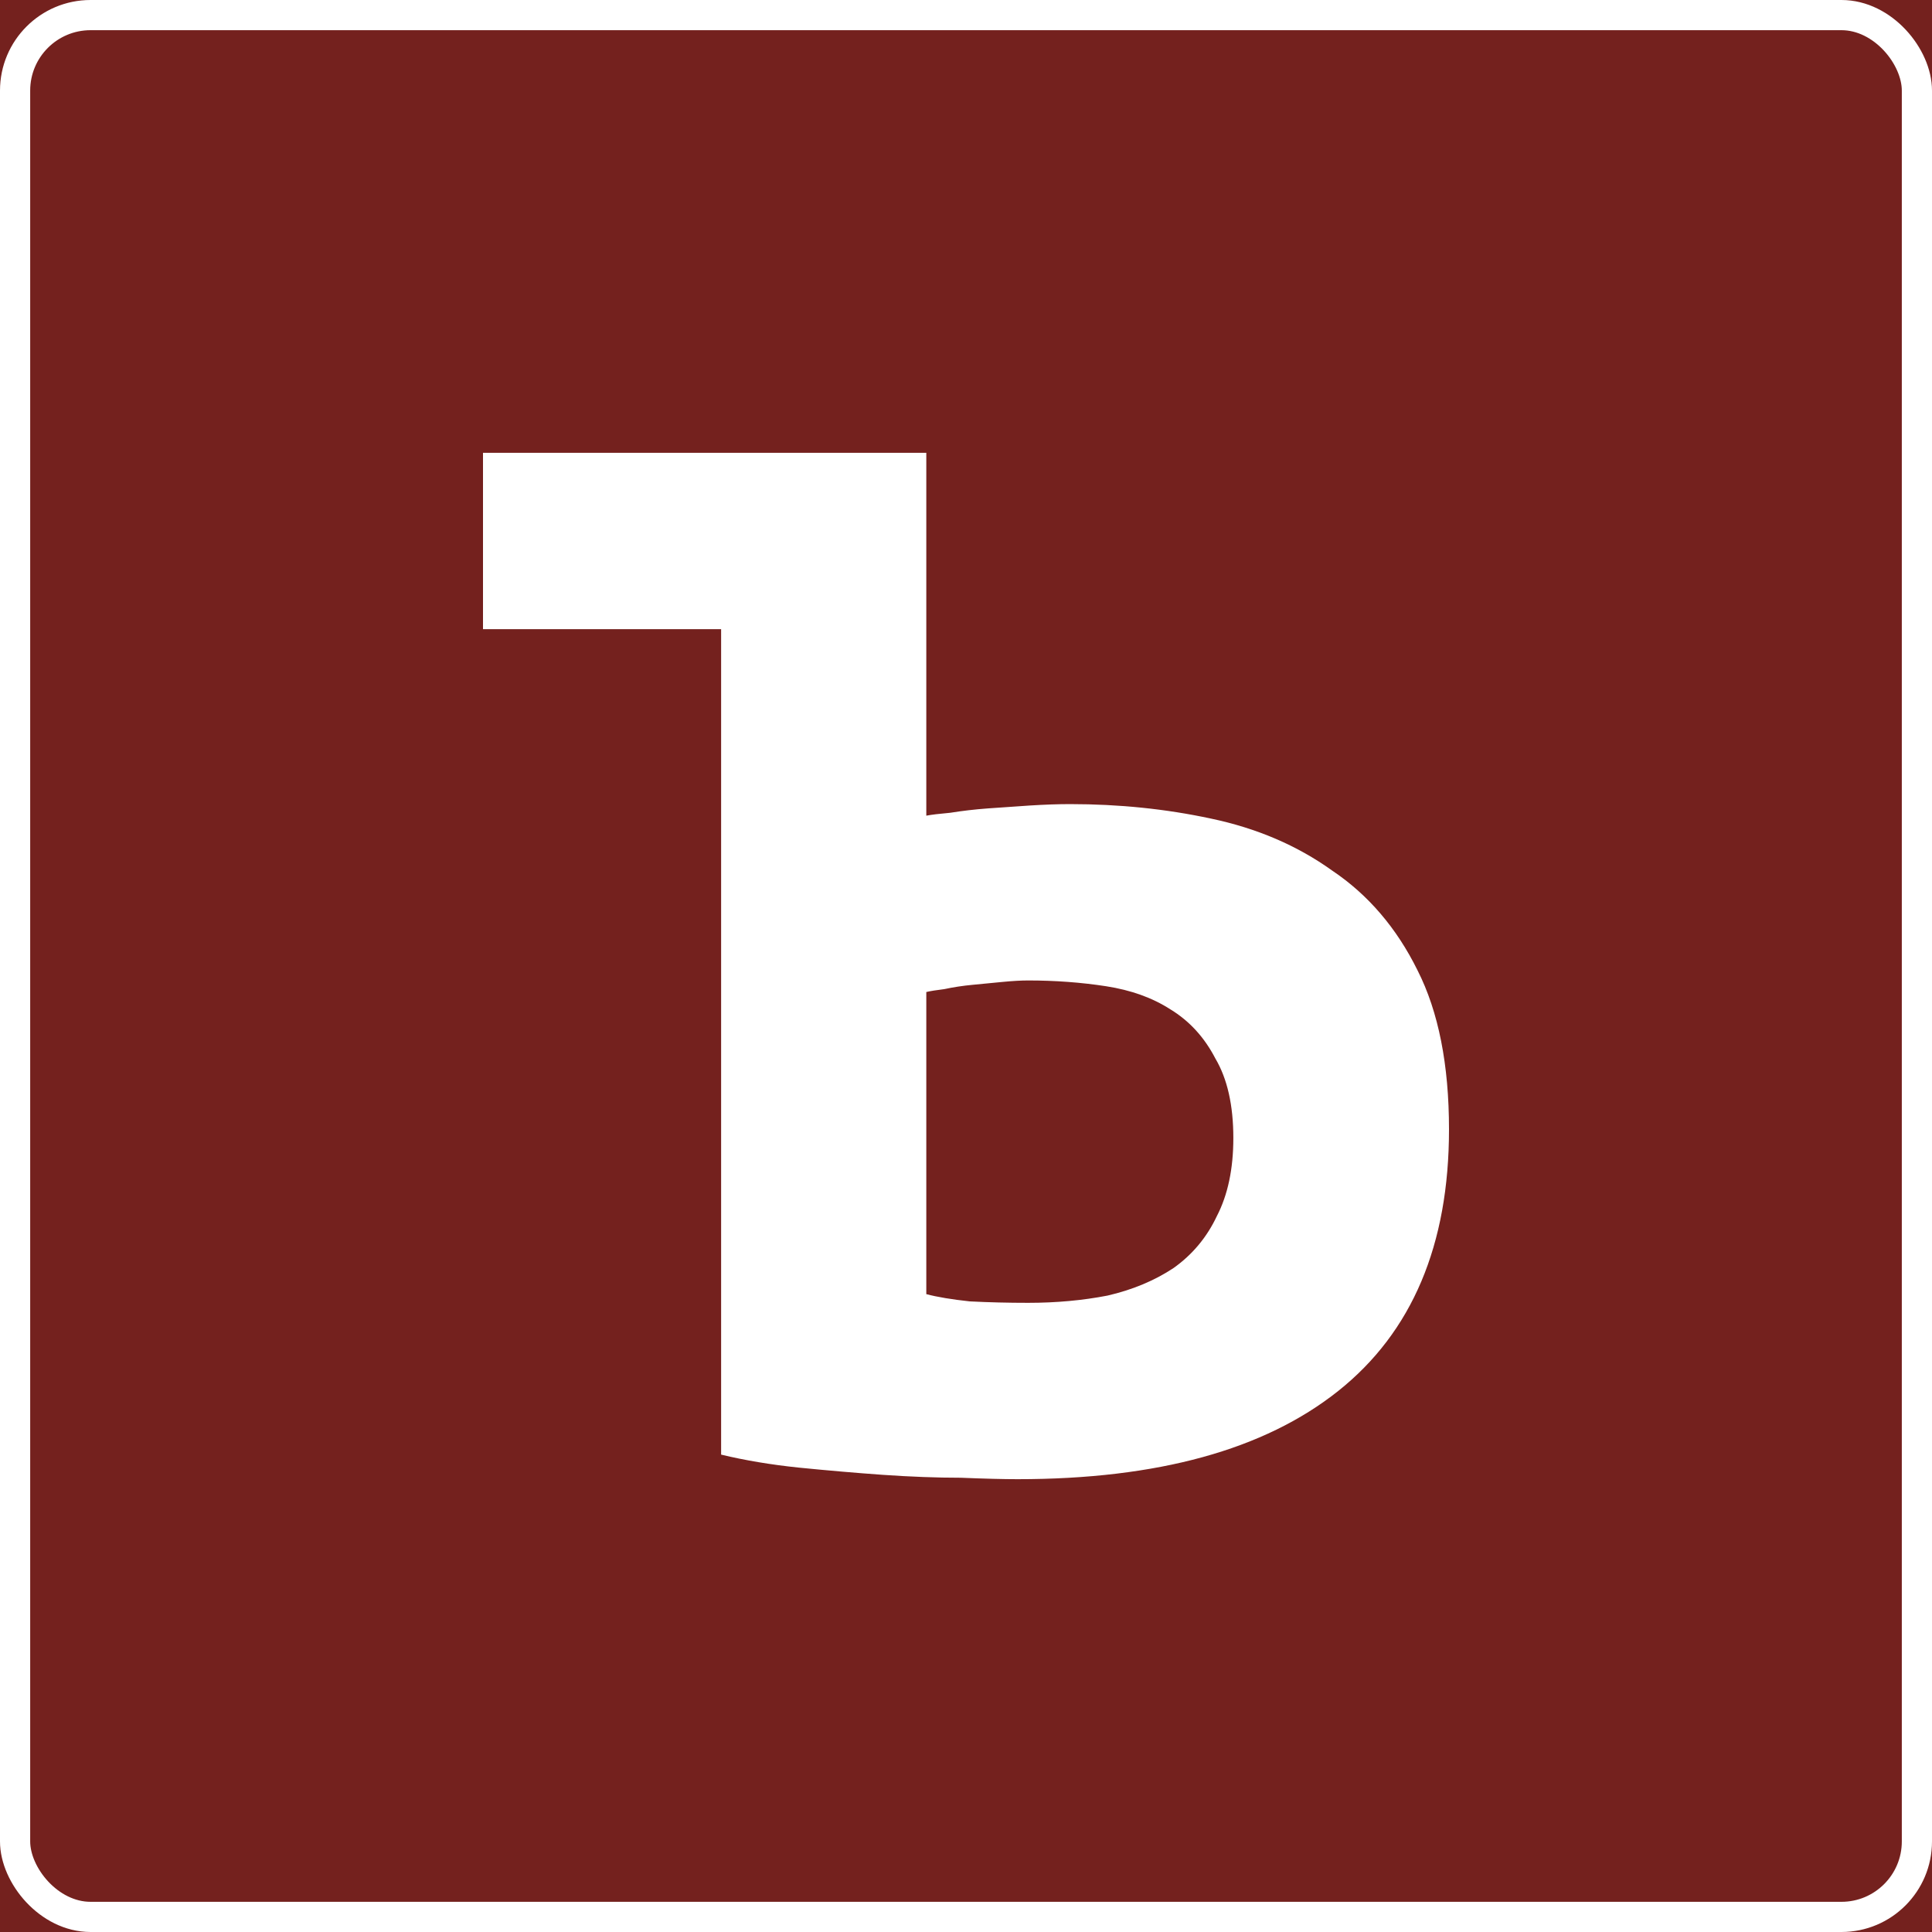 <?xml version="1.0" encoding="UTF-8"?> <svg xmlns="http://www.w3.org/2000/svg" width="64" height="64" viewBox="0 0 64 64" fill="none"><rect x="0" y="0" width="64" height="64" fill="#808080" stroke="none"/> <g clip-path="url(#clip0_212_1114)"> <rect width="64" height="64" fill="#74211E"></rect> <path d="M23.888 20.842H16V15H30.685V27.02C30.851 26.988 31.115 26.956 31.479 26.924C31.876 26.86 32.289 26.812 32.719 26.78C33.182 26.748 33.645 26.716 34.108 26.684C34.605 26.653 35.051 26.637 35.448 26.637C37.069 26.637 38.623 26.796 40.112 27.116C41.633 27.435 42.973 28.009 44.13 28.839C45.321 29.638 46.264 30.739 46.958 32.144C47.653 33.516 48 35.272 48 37.411C48 41.242 46.776 44.132 44.329 46.079C41.881 48.026 38.342 49 33.712 49C33.249 49 32.62 48.984 31.826 48.952C31.033 48.952 30.173 48.92 29.247 48.856C28.354 48.792 27.427 48.713 26.468 48.617C25.542 48.521 24.682 48.377 23.888 48.186V20.842ZM34.059 43.158C34.985 43.158 35.861 43.078 36.688 42.918C37.515 42.727 38.243 42.423 38.871 42.008C39.5 41.562 39.979 40.987 40.31 40.285C40.674 39.582 40.856 38.72 40.856 37.699C40.856 36.613 40.657 35.735 40.261 35.065C39.897 34.362 39.401 33.82 38.772 33.437C38.177 33.053 37.466 32.798 36.639 32.67C35.812 32.543 34.952 32.479 34.059 32.479C33.827 32.479 33.546 32.495 33.215 32.527C32.885 32.559 32.554 32.591 32.223 32.623C31.892 32.654 31.578 32.702 31.281 32.766C31.016 32.798 30.818 32.83 30.685 32.862V42.87C31.049 42.966 31.529 43.046 32.124 43.11C32.752 43.142 33.397 43.158 34.059 43.158Z" fill="white"></path> <rect x="0.5" y="0.5" width="63" height="63" rx="2.5" stroke="white"></rect> </g> <defs> <clipPath id="clip0_212_1114"> <rect width="64" height="64" fill="white"></rect> </clipPath> </defs> </svg> 